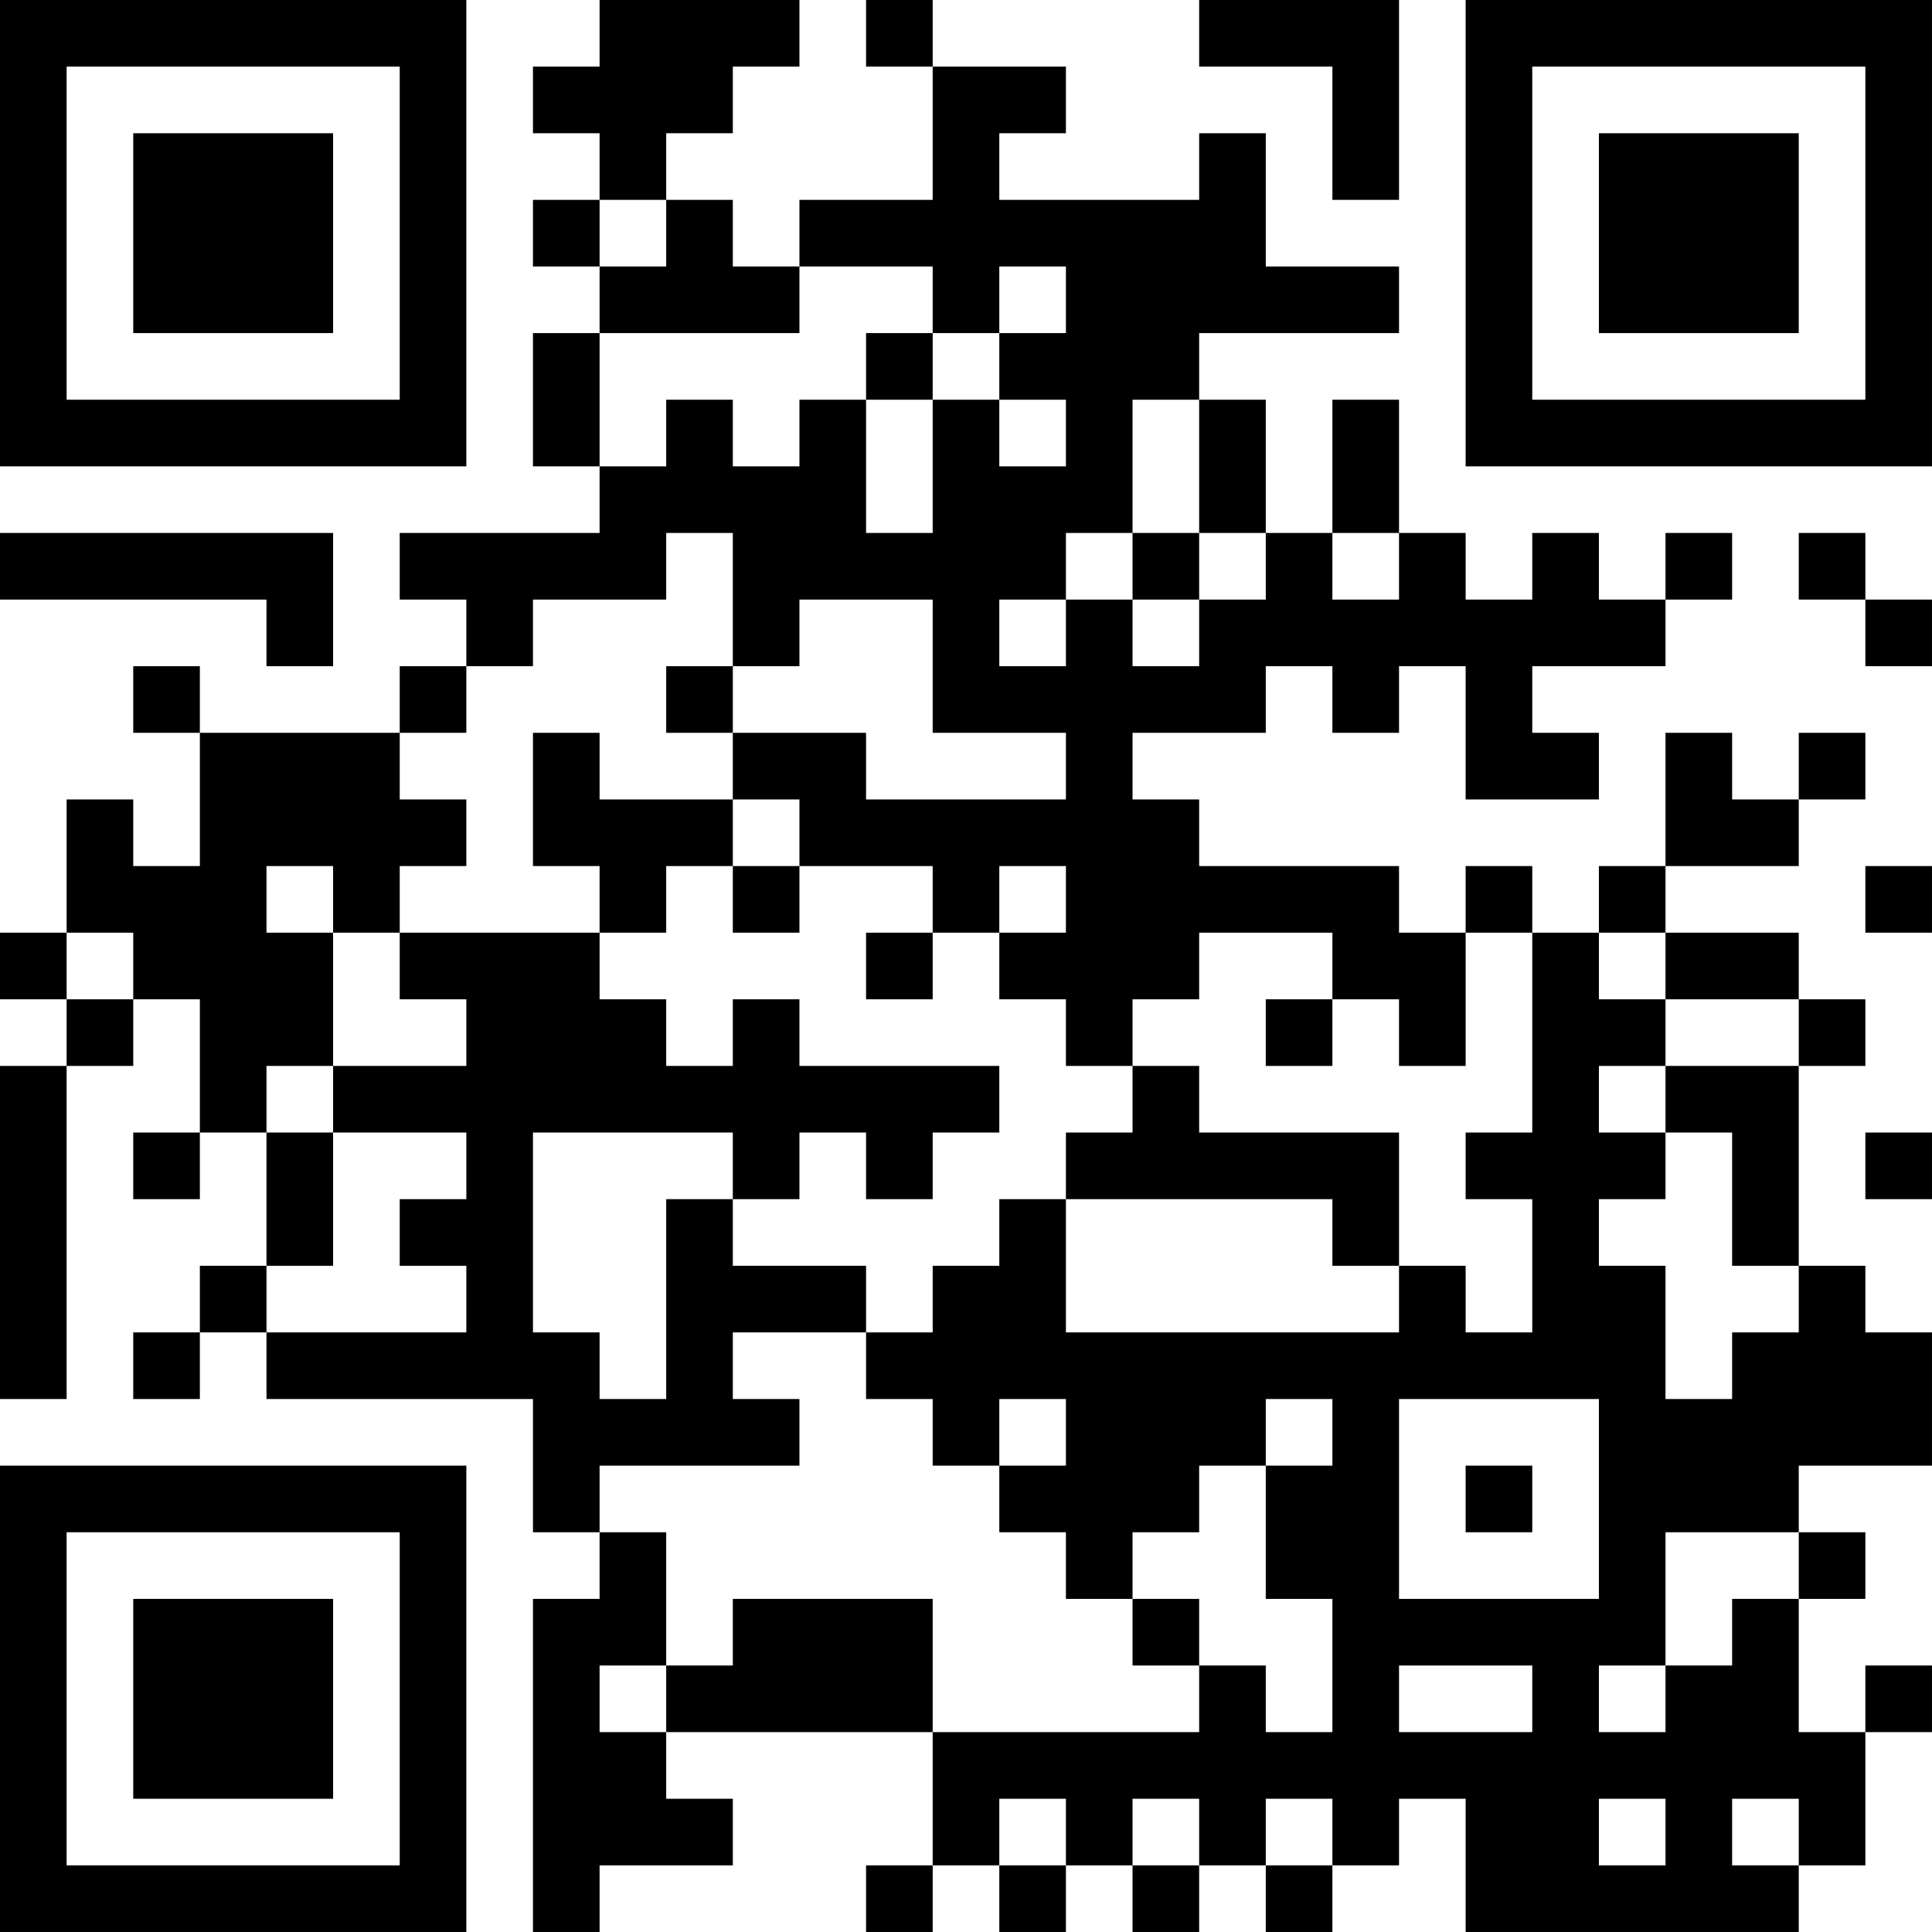 <?xml version="1.0" encoding="UTF-8"?>
<svg xmlns="http://www.w3.org/2000/svg" version="1.1" width="400" height="400" viewBox="0 0 400 400"><rect x="0" y="0" width="400" height="400" fill="#ffffff"/><g transform="scale(13.793)"><g transform="translate(0,0)"><path fill-rule="evenodd" d="M9 0L9 1L8 1L8 2L9 2L9 3L8 3L8 4L9 4L9 5L8 5L8 7L9 7L9 8L6 8L6 9L7 9L7 10L6 10L6 11L3 11L3 10L2 10L2 11L3 11L3 13L2 13L2 12L1 12L1 14L0 14L0 15L1 15L1 16L0 16L0 21L1 21L1 16L2 16L2 15L3 15L3 17L2 17L2 18L3 18L3 17L4 17L4 19L3 19L3 20L2 20L2 21L3 21L3 20L4 20L4 21L8 21L8 23L9 23L9 24L8 24L8 29L9 29L9 28L11 28L11 27L10 27L10 26L14 26L14 28L13 28L13 29L14 29L14 28L15 28L15 29L16 29L16 28L17 28L17 29L18 29L18 28L19 28L19 29L20 29L20 28L21 28L21 27L22 27L22 29L27 29L27 28L28 28L28 26L29 26L29 25L28 25L28 26L27 26L27 24L28 24L28 23L27 23L27 22L29 22L29 20L28 20L28 19L27 19L27 16L28 16L28 15L27 15L27 14L25 14L25 13L27 13L27 12L28 12L28 11L27 11L27 12L26 12L26 11L25 11L25 13L24 13L24 14L23 14L23 13L22 13L22 14L21 14L21 13L18 13L18 12L17 12L17 11L19 11L19 10L20 10L20 11L21 11L21 10L22 10L22 12L24 12L24 11L23 11L23 10L25 10L25 9L26 9L26 8L25 8L25 9L24 9L24 8L23 8L23 9L22 9L22 8L21 8L21 6L20 6L20 8L19 8L19 6L18 6L18 5L21 5L21 4L19 4L19 2L18 2L18 3L15 3L15 2L16 2L16 1L14 1L14 0L13 0L13 1L14 1L14 3L12 3L12 4L11 4L11 3L10 3L10 2L11 2L11 1L12 1L12 0ZM18 0L18 1L20 1L20 3L21 3L21 0ZM9 3L9 4L10 4L10 3ZM12 4L12 5L9 5L9 7L10 7L10 6L11 6L11 7L12 7L12 6L13 6L13 8L14 8L14 6L15 6L15 7L16 7L16 6L15 6L15 5L16 5L16 4L15 4L15 5L14 5L14 4ZM13 5L13 6L14 6L14 5ZM17 6L17 8L16 8L16 9L15 9L15 10L16 10L16 9L17 9L17 10L18 10L18 9L19 9L19 8L18 8L18 6ZM0 8L0 9L4 9L4 10L5 10L5 8ZM10 8L10 9L8 9L8 10L7 10L7 11L6 11L6 12L7 12L7 13L6 13L6 14L5 14L5 13L4 13L4 14L5 14L5 16L4 16L4 17L5 17L5 19L4 19L4 20L7 20L7 19L6 19L6 18L7 18L7 17L5 17L5 16L7 16L7 15L6 15L6 14L9 14L9 15L10 15L10 16L11 16L11 15L12 15L12 16L15 16L15 17L14 17L14 18L13 18L13 17L12 17L12 18L11 18L11 17L8 17L8 20L9 20L9 21L10 21L10 18L11 18L11 19L13 19L13 20L11 20L11 21L12 21L12 22L9 22L9 23L10 23L10 25L9 25L9 26L10 26L10 25L11 25L11 24L14 24L14 26L18 26L18 25L19 25L19 26L20 26L20 24L19 24L19 22L20 22L20 21L19 21L19 22L18 22L18 23L17 23L17 24L16 24L16 23L15 23L15 22L16 22L16 21L15 21L15 22L14 22L14 21L13 21L13 20L14 20L14 19L15 19L15 18L16 18L16 20L21 20L21 19L22 19L22 20L23 20L23 18L22 18L22 17L23 17L23 14L22 14L22 16L21 16L21 15L20 15L20 14L18 14L18 15L17 15L17 16L16 16L16 15L15 15L15 14L16 14L16 13L15 13L15 14L14 14L14 13L12 13L12 12L11 12L11 11L13 11L13 12L16 12L16 11L14 11L14 9L12 9L12 10L11 10L11 8ZM17 8L17 9L18 9L18 8ZM20 8L20 9L21 9L21 8ZM27 8L27 9L28 9L28 10L29 10L29 9L28 9L28 8ZM10 10L10 11L11 11L11 10ZM8 11L8 13L9 13L9 14L10 14L10 13L11 13L11 14L12 14L12 13L11 13L11 12L9 12L9 11ZM28 13L28 14L29 14L29 13ZM1 14L1 15L2 15L2 14ZM13 14L13 15L14 15L14 14ZM24 14L24 15L25 15L25 16L24 16L24 17L25 17L25 18L24 18L24 19L25 19L25 21L26 21L26 20L27 20L27 19L26 19L26 17L25 17L25 16L27 16L27 15L25 15L25 14ZM19 15L19 16L20 16L20 15ZM17 16L17 17L16 17L16 18L20 18L20 19L21 19L21 17L18 17L18 16ZM28 17L28 18L29 18L29 17ZM21 21L21 24L24 24L24 21ZM22 22L22 23L23 23L23 22ZM25 23L25 25L24 25L24 26L25 26L25 25L26 25L26 24L27 24L27 23ZM17 24L17 25L18 25L18 24ZM21 25L21 26L23 26L23 25ZM15 27L15 28L16 28L16 27ZM17 27L17 28L18 28L18 27ZM19 27L19 28L20 28L20 27ZM24 27L24 28L25 28L25 27ZM26 27L26 28L27 28L27 27ZM0 0L0 7L7 7L7 0ZM1 1L1 6L6 6L6 1ZM2 2L2 5L5 5L5 2ZM22 0L22 7L29 7L29 0ZM23 1L23 6L28 6L28 1ZM24 2L24 5L27 5L27 2ZM0 22L0 29L7 29L7 22ZM1 23L1 28L6 28L6 23ZM2 24L2 27L5 27L5 24Z" fill="#000000"/></g></g></svg>

